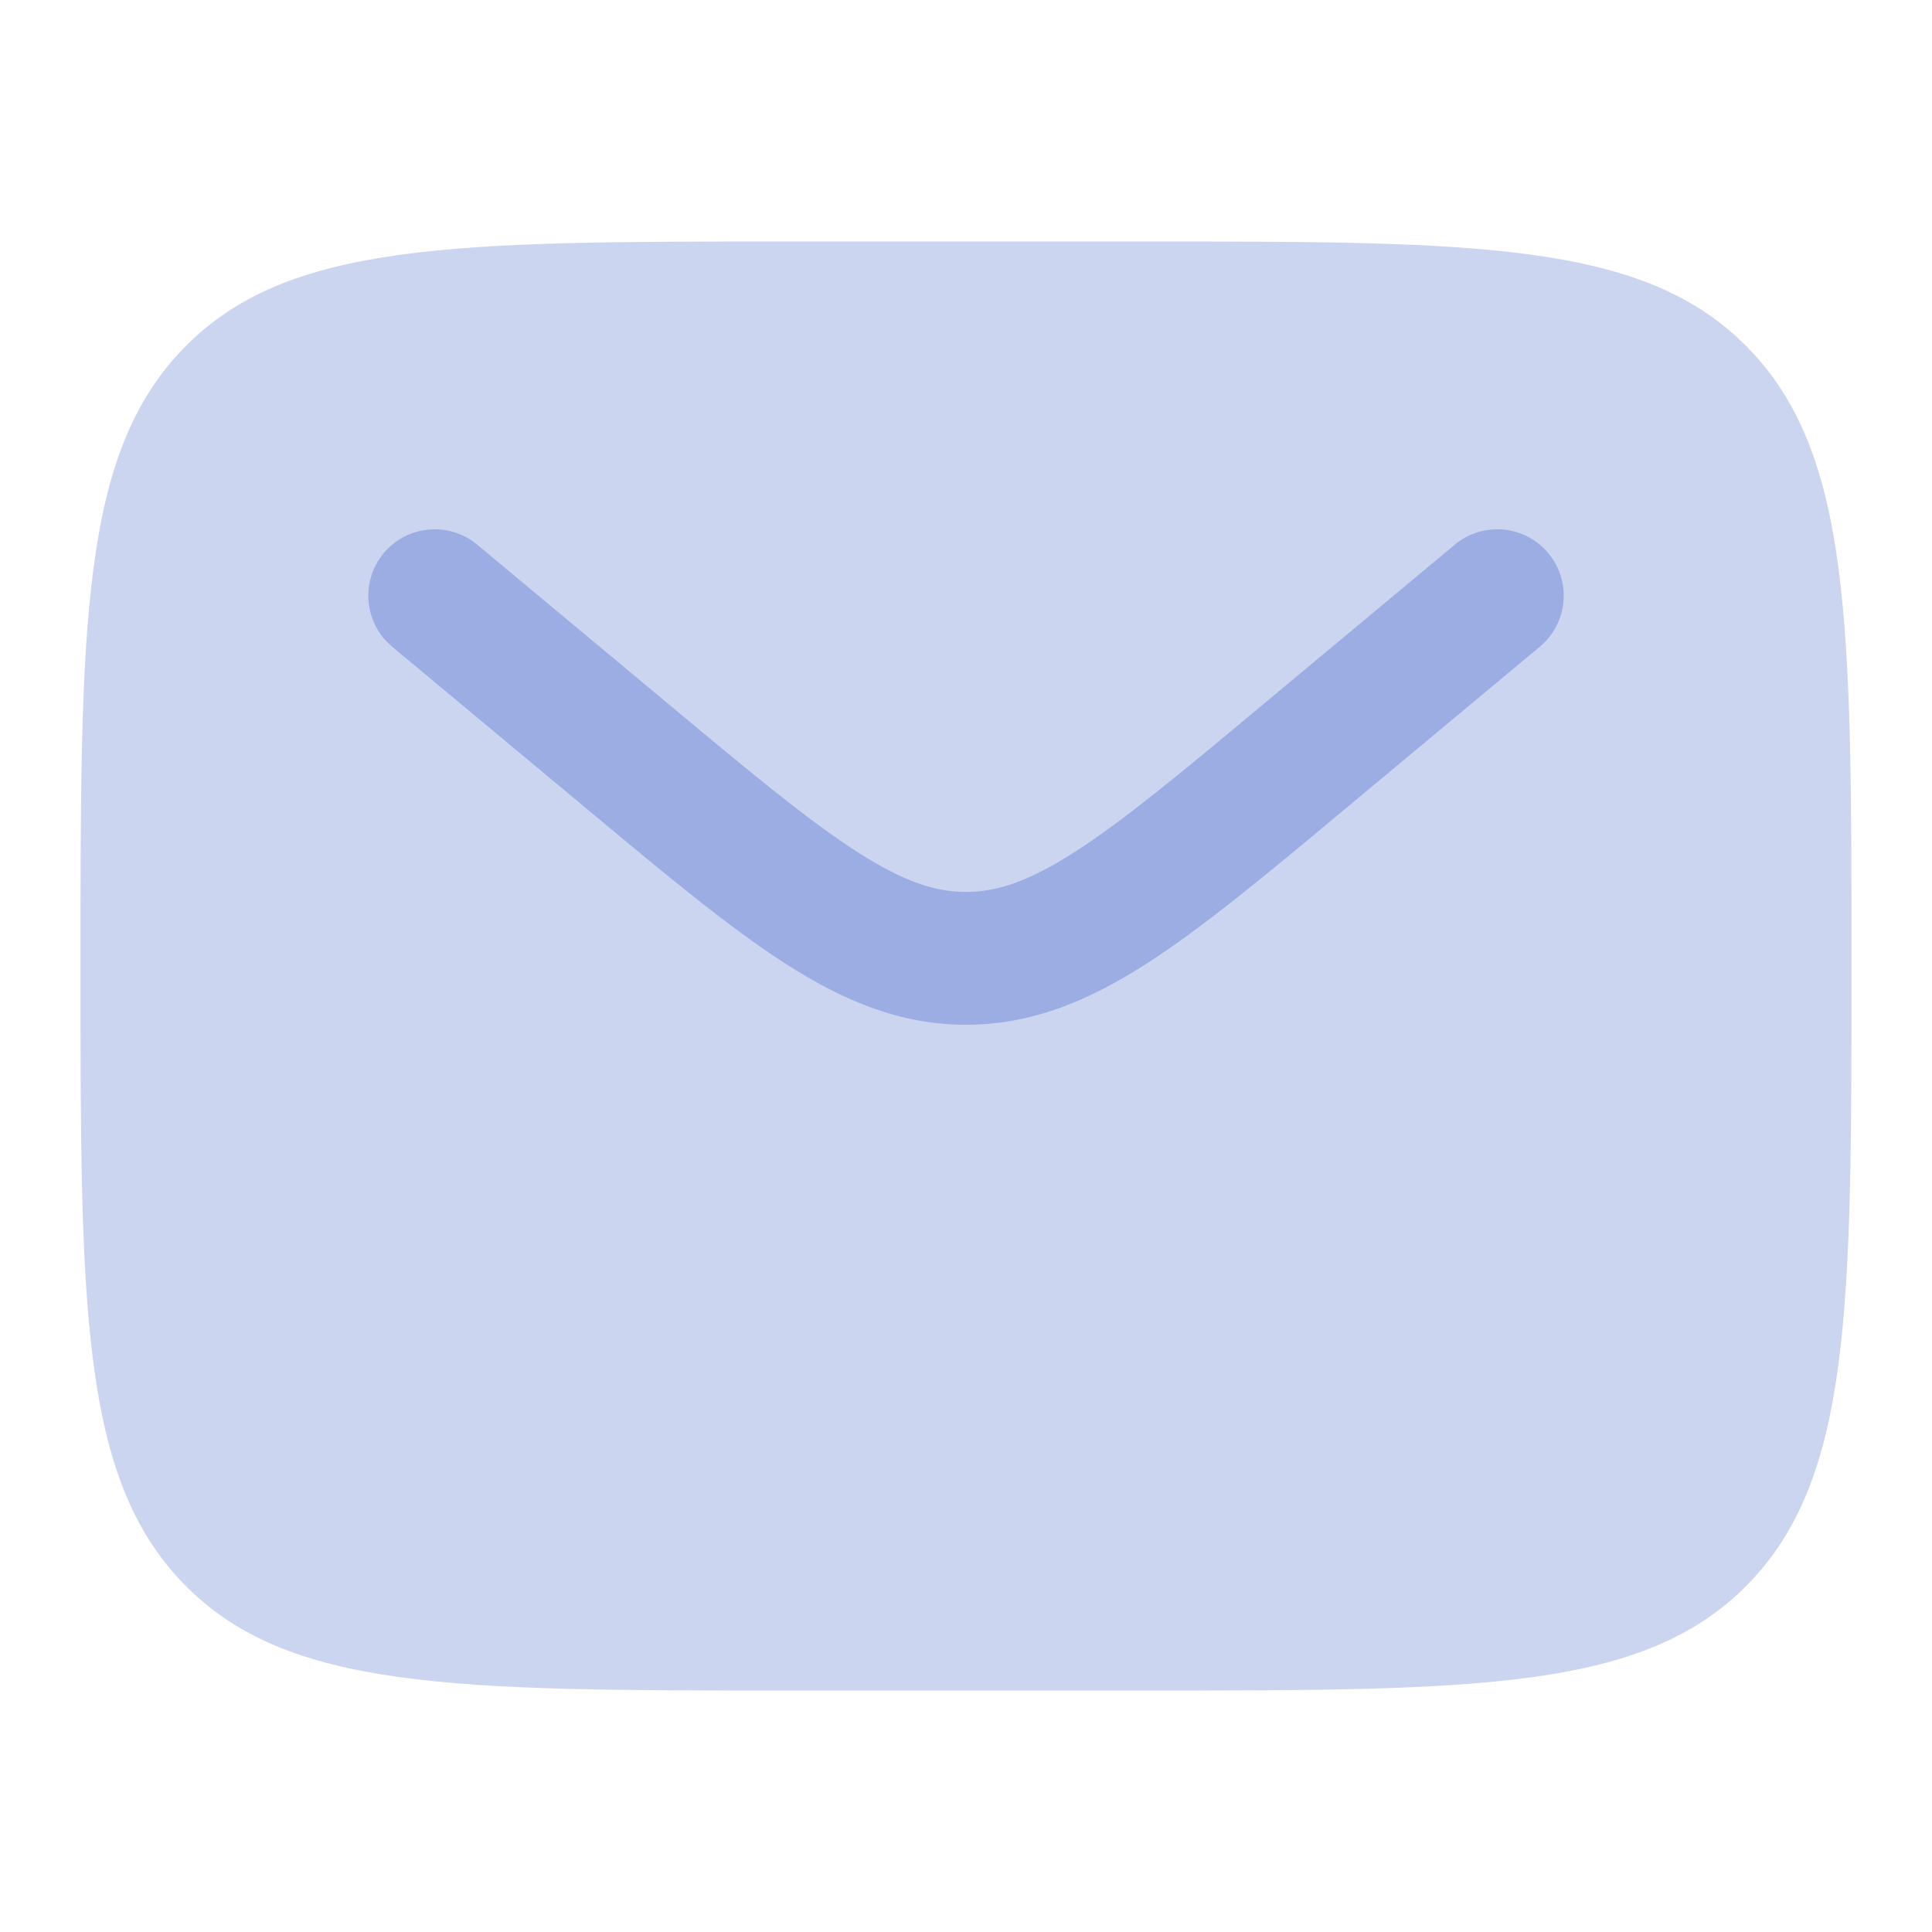 <svg width="24" height="24" viewBox="0 0 24 24" fill="none" xmlns="http://www.w3.org/2000/svg">
<path opacity="0.5" d="M14.2 3H9.8C5.652 3 3.577 3 2.289 4.318C1 5.636 1 7.757 1 12C1 16.243 1 18.364 2.289 19.682C3.577 21 5.652 21 9.8 21H14.2C18.348 21 20.422 21 21.711 19.682C23 18.364 23 16.243 23 12C23 7.757 23 5.636 21.711 4.318C20.422 3 18.348 3 14.2 3Z" fill="#9BADE3"/>
<path d="M19.128 8.034C19.478 7.742 19.526 7.222 19.234 6.872C18.942 6.522 18.422 6.475 18.072 6.766L15.697 8.745C14.671 9.601 13.959 10.193 13.357 10.579C12.775 10.954 12.38 11.08 12 11.08C11.621 11.08 11.226 10.954 10.643 10.579C10.042 10.193 9.329 9.601 8.303 8.745L5.928 6.766C5.578 6.475 5.058 6.522 4.766 6.872C4.475 7.222 4.522 7.742 4.872 8.034L7.288 10.047C8.263 10.86 9.053 11.518 9.751 11.967C10.477 12.434 11.185 12.73 12 12.73C12.815 12.73 13.523 12.434 14.249 11.967C14.947 11.518 15.737 10.86 16.712 10.047L19.128 8.034Z" fill="#9BADE3"/>
</svg>

